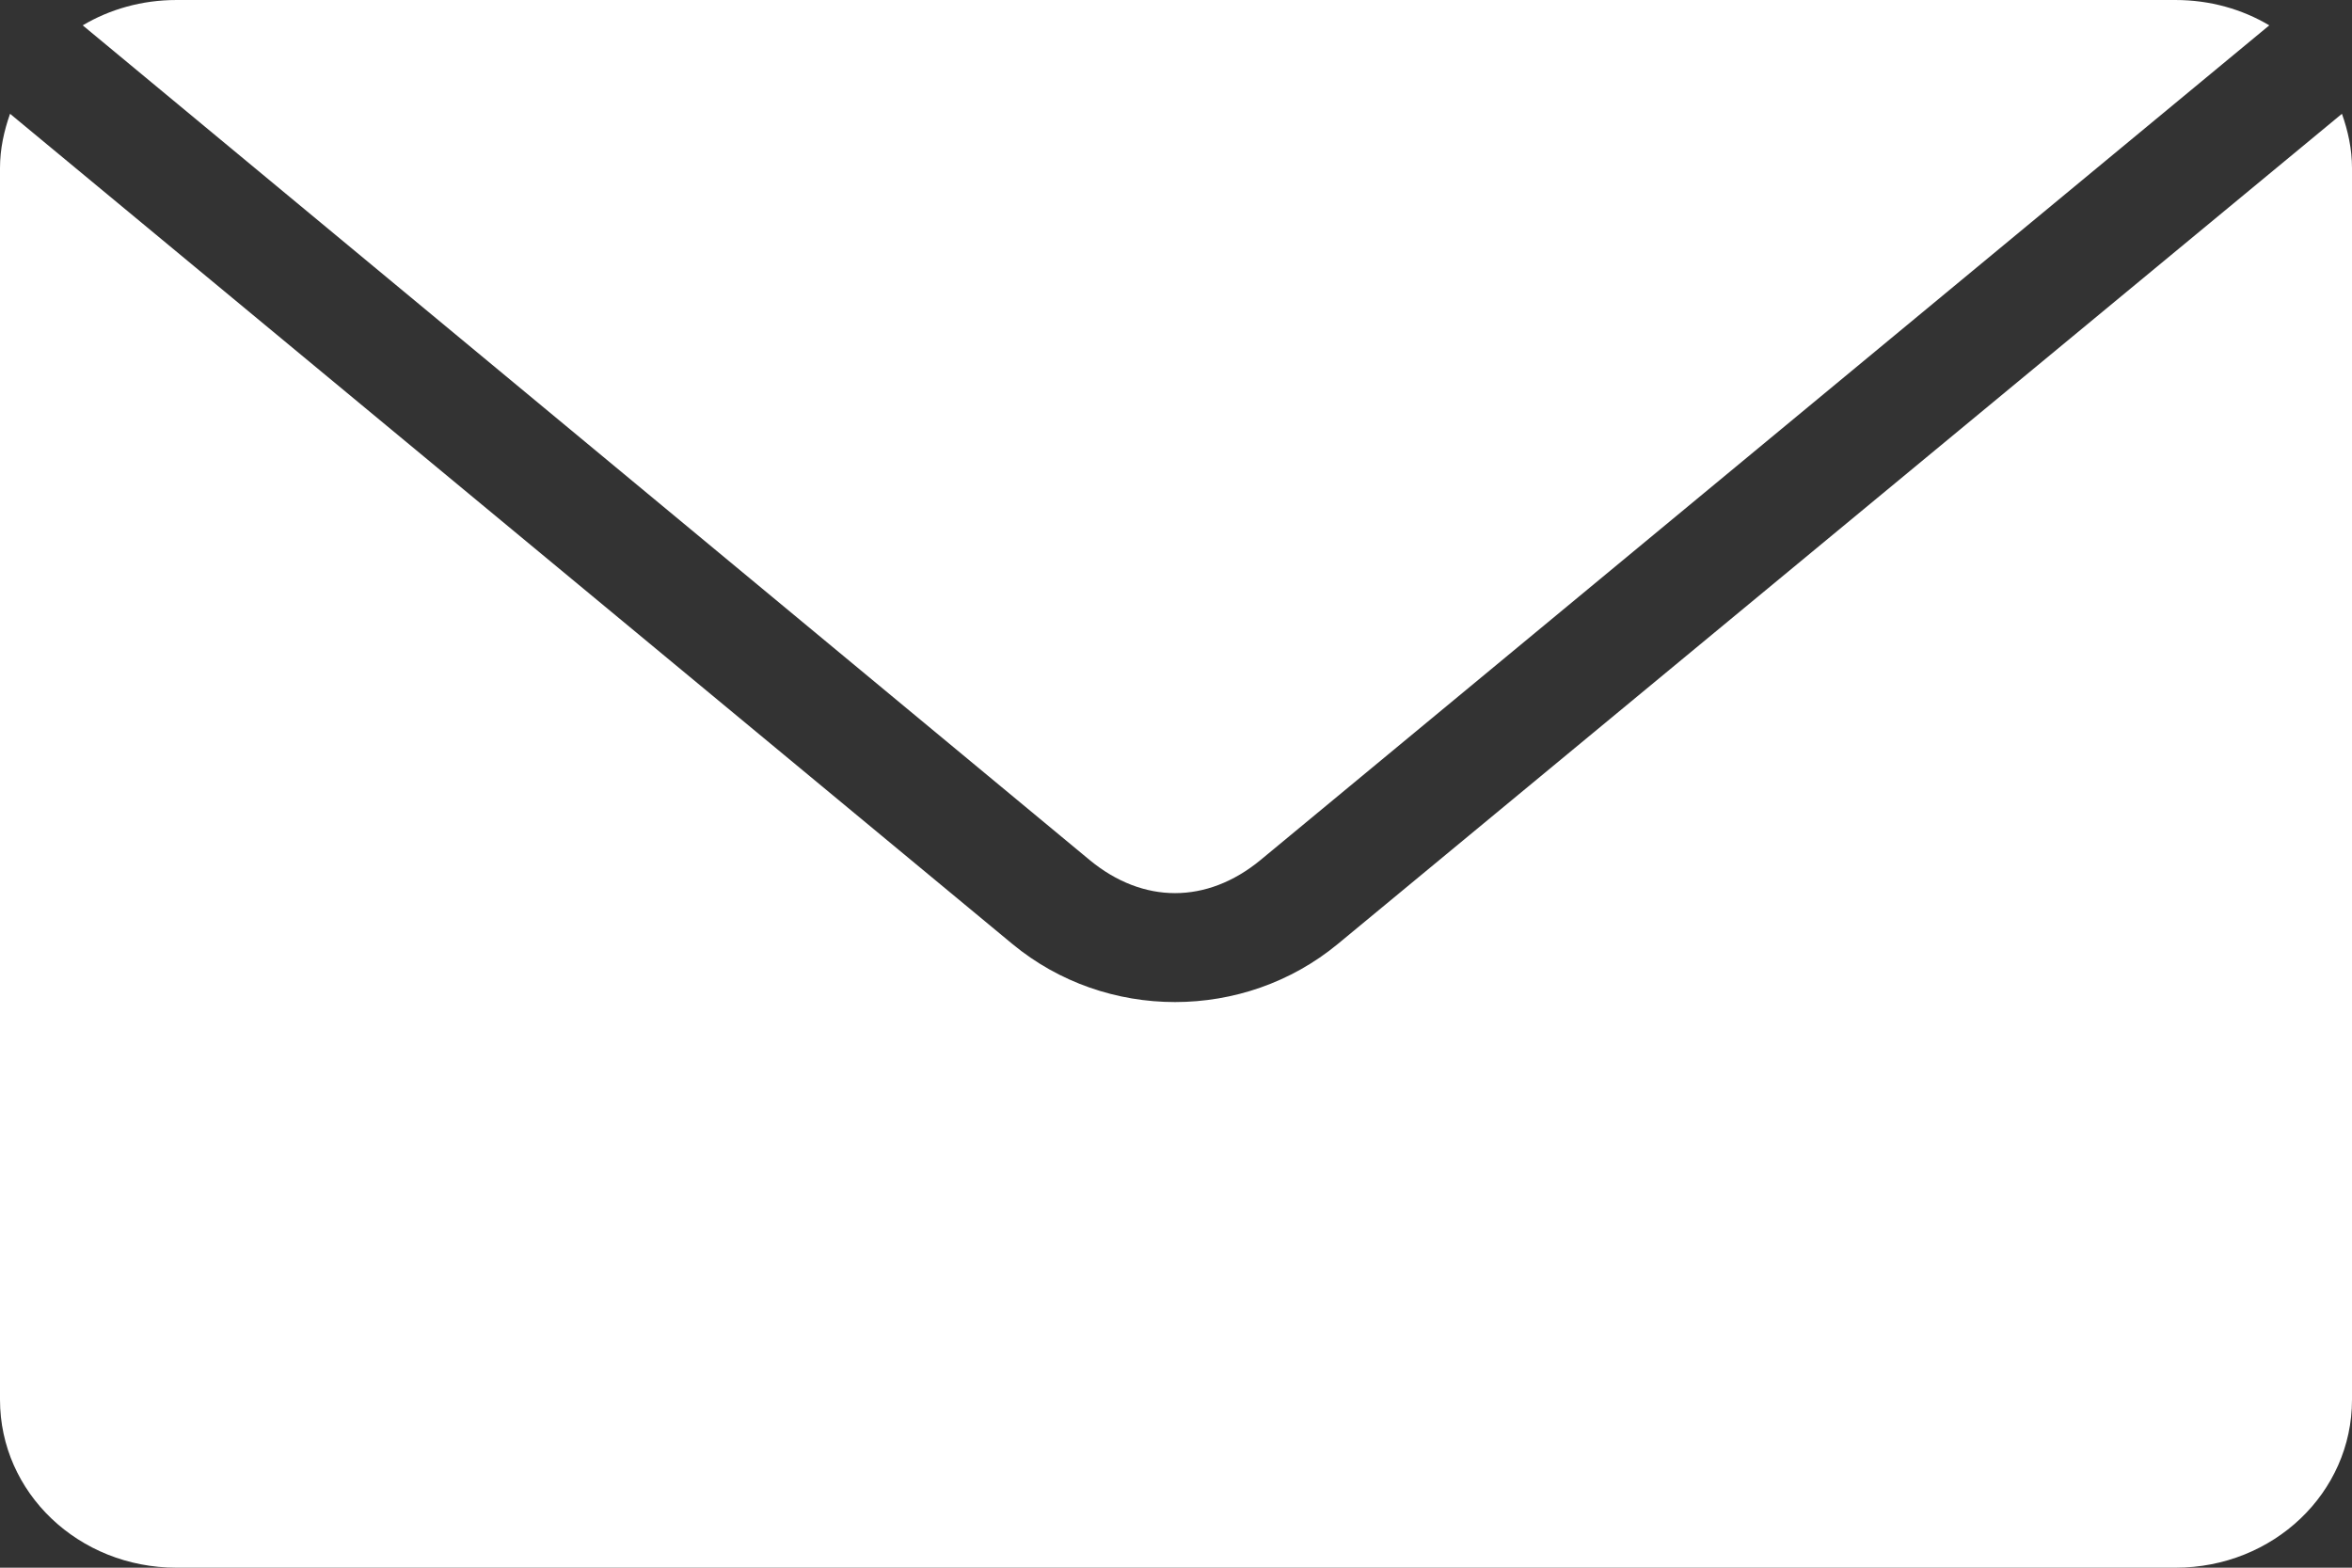 <?xml version="1.0" encoding="UTF-8"?> <svg xmlns="http://www.w3.org/2000/svg" width="18" height="12" viewBox="0 0 18 12" fill="none"><rect x="0" y="0" width="18" height="12" fill="#333333" stroke="none"/><path d="M1.35 6.10352e-05C1.086 6.10352e-05 0.84 0.071 0.633 0.194L8.339 6.583C8.748 6.921 9.237 6.921 9.647 6.583L17.367 0.194C17.16 0.071 16.914 6.10352e-05 16.65 6.10352e-05H1.35ZM0.077 0.871C0.031 1.001 0 1.14 0 1.286V10.714C0 11.427 0.602 12 1.35 12H16.65C17.398 12 18 11.427 18 10.714V1.286C18 1.14 17.969 1.001 17.923 0.871L10.238 7.226C9.521 7.818 8.465 7.819 7.748 7.226L0.077 0.871Z" fill="white"></path></svg> 